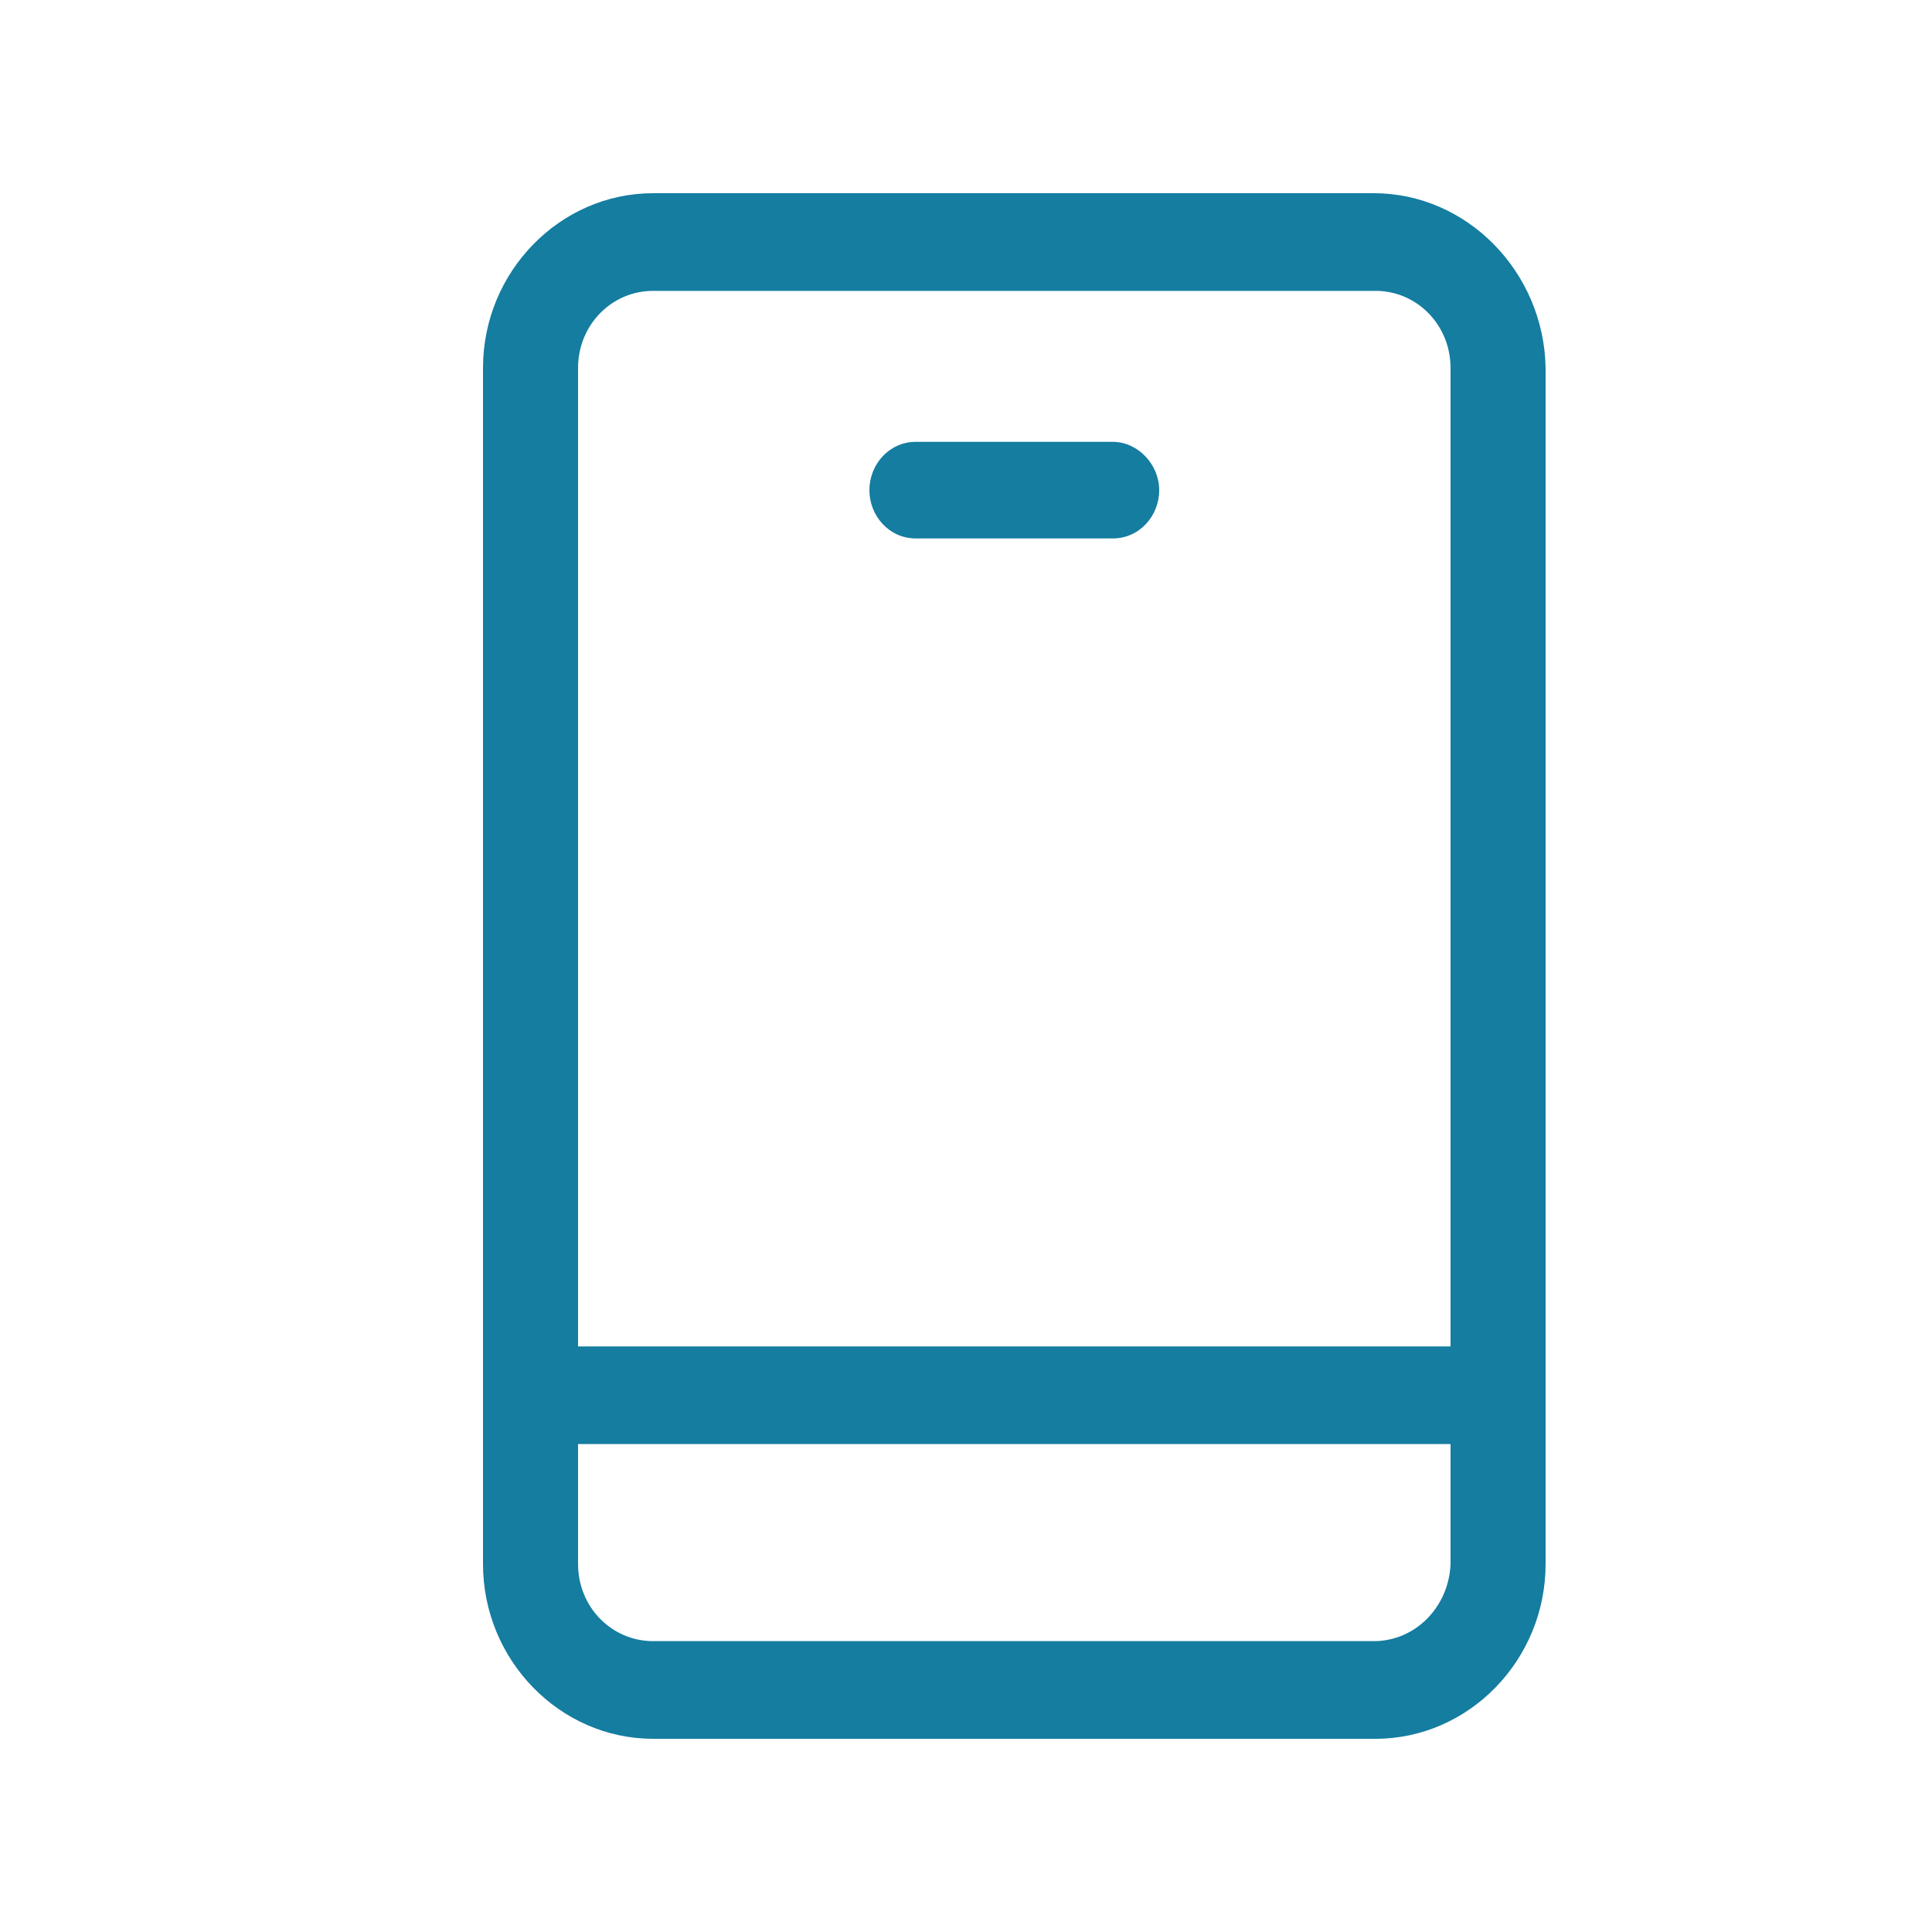 <?xml version="1.0" encoding="UTF-8"?>
<svg width="20px" height="20px" viewBox="0 0 20 20" version="1.1" xmlns="http://www.w3.org/2000/svg" xmlns:xlink="http://www.w3.org/1999/xlink">
    <title>icon/联系我们/电话2</title>
    <g id="icon/联系我们/电话2" stroke="none" stroke-width="1" fill="none" fill-rule="evenodd">
        <g id="shouji备份" transform="translate(5, 2)" fill="#147DA0" fill-rule="nonzero">
            <path d="M9.221,0 L1.761,0 C0.794,0 0,0.816 0,1.809 L0,14.191 C0,15.184 0.794,16 1.761,16 L9.239,16 C10.206,16 11,15.184 11,14.191 L11,1.809 C10.983,0.816 10.188,0 9.221,0 Z M1.761,1.011 L9.239,1.011 C9.67,1.011 10.016,1.366 10.016,1.809 L10.016,11.938 L0.984,11.938 L0.984,1.809 C0.984,1.366 1.33,1.011 1.761,1.011 Z M9.221,14.989 L1.761,14.989 C1.33,14.989 0.984,14.634 0.984,14.191 L0.984,12.949 L10.016,12.949 L10.016,14.191 C9.998,14.634 9.653,14.989 9.221,14.989 L9.221,14.989 Z" id="形状"></path>
            <path d="M4.48,3.574 L6.52,3.574 C6.794,3.574 7,3.342 7,3.074 C7,2.806 6.777,2.574 6.52,2.574 L4.48,2.574 C4.206,2.574 4,2.806 4,3.074 C4,3.342 4.206,3.574 4.48,3.574 Z" id="路径"></path>
        </g>
    </g>
</svg>